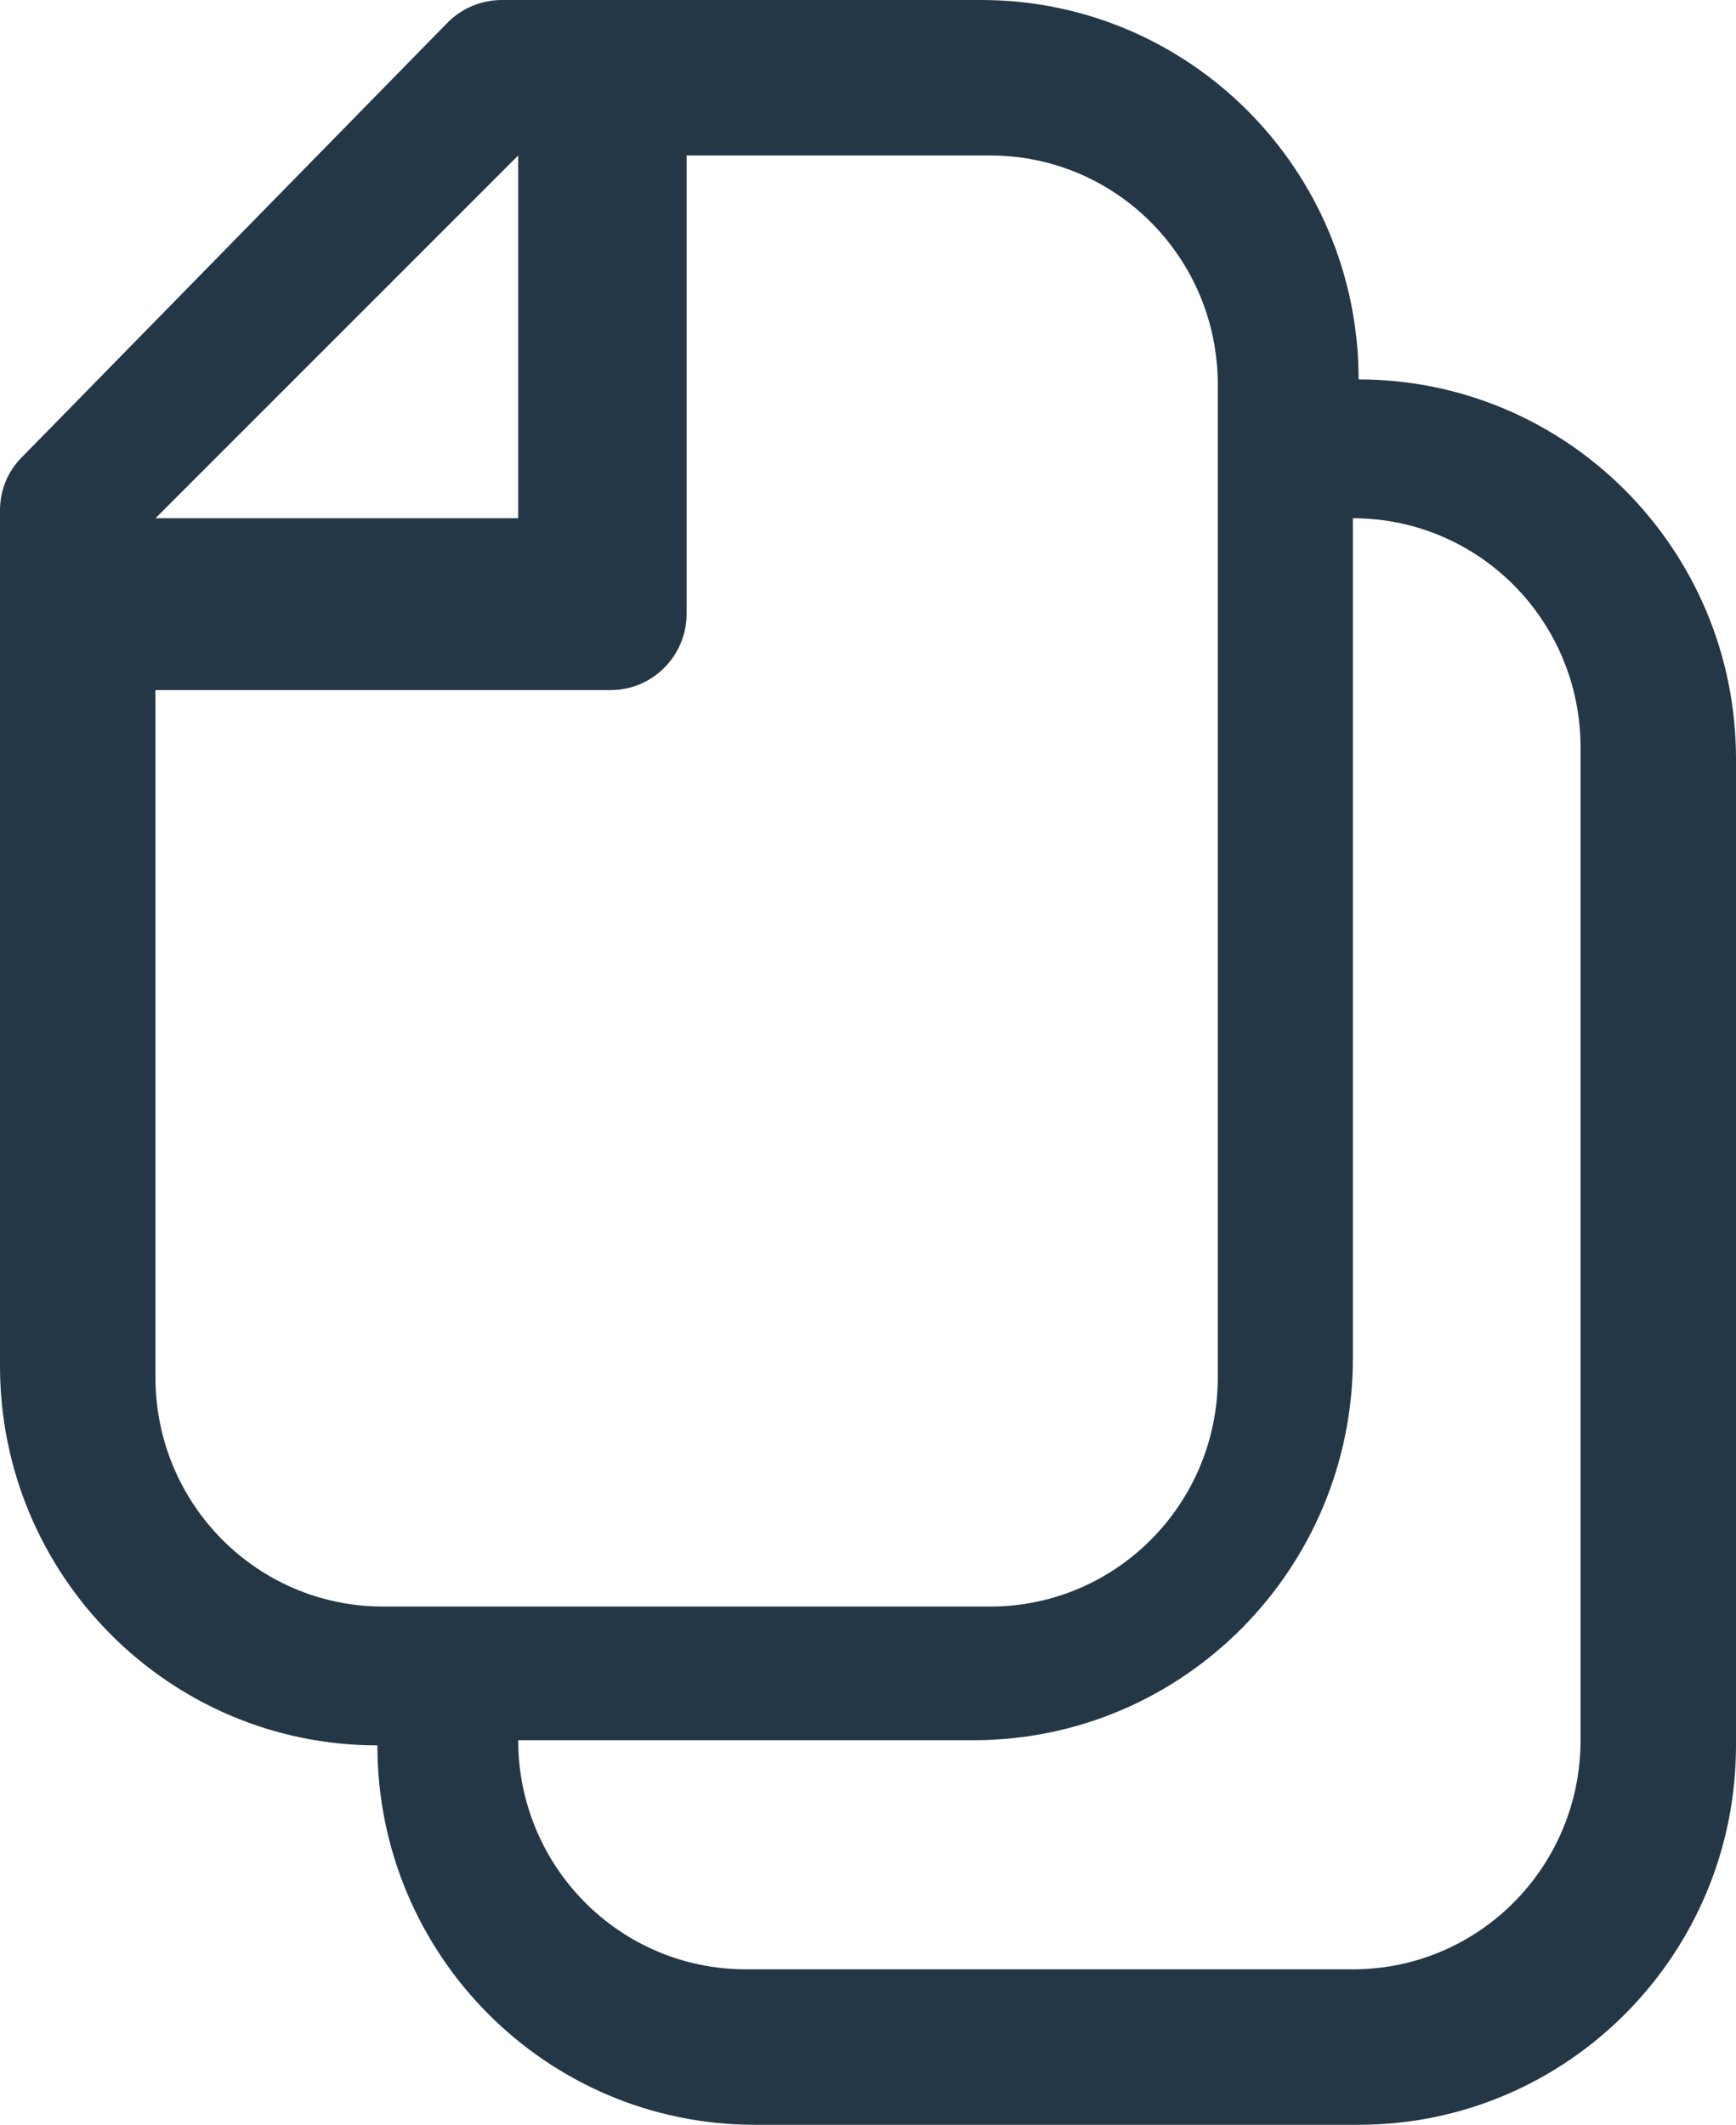 <?xml version="1.0" encoding="UTF-8"?>
<svg width="67px" height="82px" viewBox="0 0 67 82" version="1.1" xmlns="http://www.w3.org/2000/svg" xmlns:xlink="http://www.w3.org/1999/xlink">
    <!-- Generator: Sketch 59.1 (86144) - https://sketch.com -->
    <title>Fill 1</title>
    <desc>Created with Sketch.</desc>
    <g id="Page-2" stroke="none" stroke-width="1" fill="none" fill-rule="evenodd">
        <g id="WhiteLabel-Copy" transform="translate(-321, -4105)" fill="#243746">
            <path d="M349.786,4181 C344.924,4181 341,4177.042 341,4172.158 L358.571,4172.158 C366.654,4172.158 373.214,4165.559 373.214,4157.421 L373.214,4125 C378.076,4125 382,4128.958 382,4133.842 L382,4172.158 C382,4177.042 378.076,4181 373.214,4181 L349.786,4181 Z M341,4111 L341,4125 L327,4125 L341,4111 Z M368,4119.842 L368,4158.158 C368,4163.042 364.076,4167 359.214,4167 L335.786,4167 C330.924,4167 327,4163.042 327,4158.158 L327,4131.632 L344.571,4131.632 C346.182,4131.632 347.5,4130.311 347.5,4128.684 L347.5,4111 L359.214,4111 C364.076,4111 368,4114.958 368,4119.842 L368,4119.842 Z M338.274,4105.873 C338.828,4105.313 339.585,4105 340.372,4105 L358.87,4105 C366.91,4105 373.435,4111.557 373.435,4119.643 C381.475,4119.643 388,4126.2 388,4134.286 L388,4172.357 C388,4180.443 381.475,4187 373.435,4187 L350.13,4187 C342.09,4187 335.565,4180.443 335.565,4172.357 C327.525,4172.357 321,4165.8 321,4157.714 L321,4124.7 C321,4123.93 321.291,4123.192 321.845,4122.645 L338.274,4105.873 Z" id="Fill-1"></path>
        </g>
    </g>
</svg>